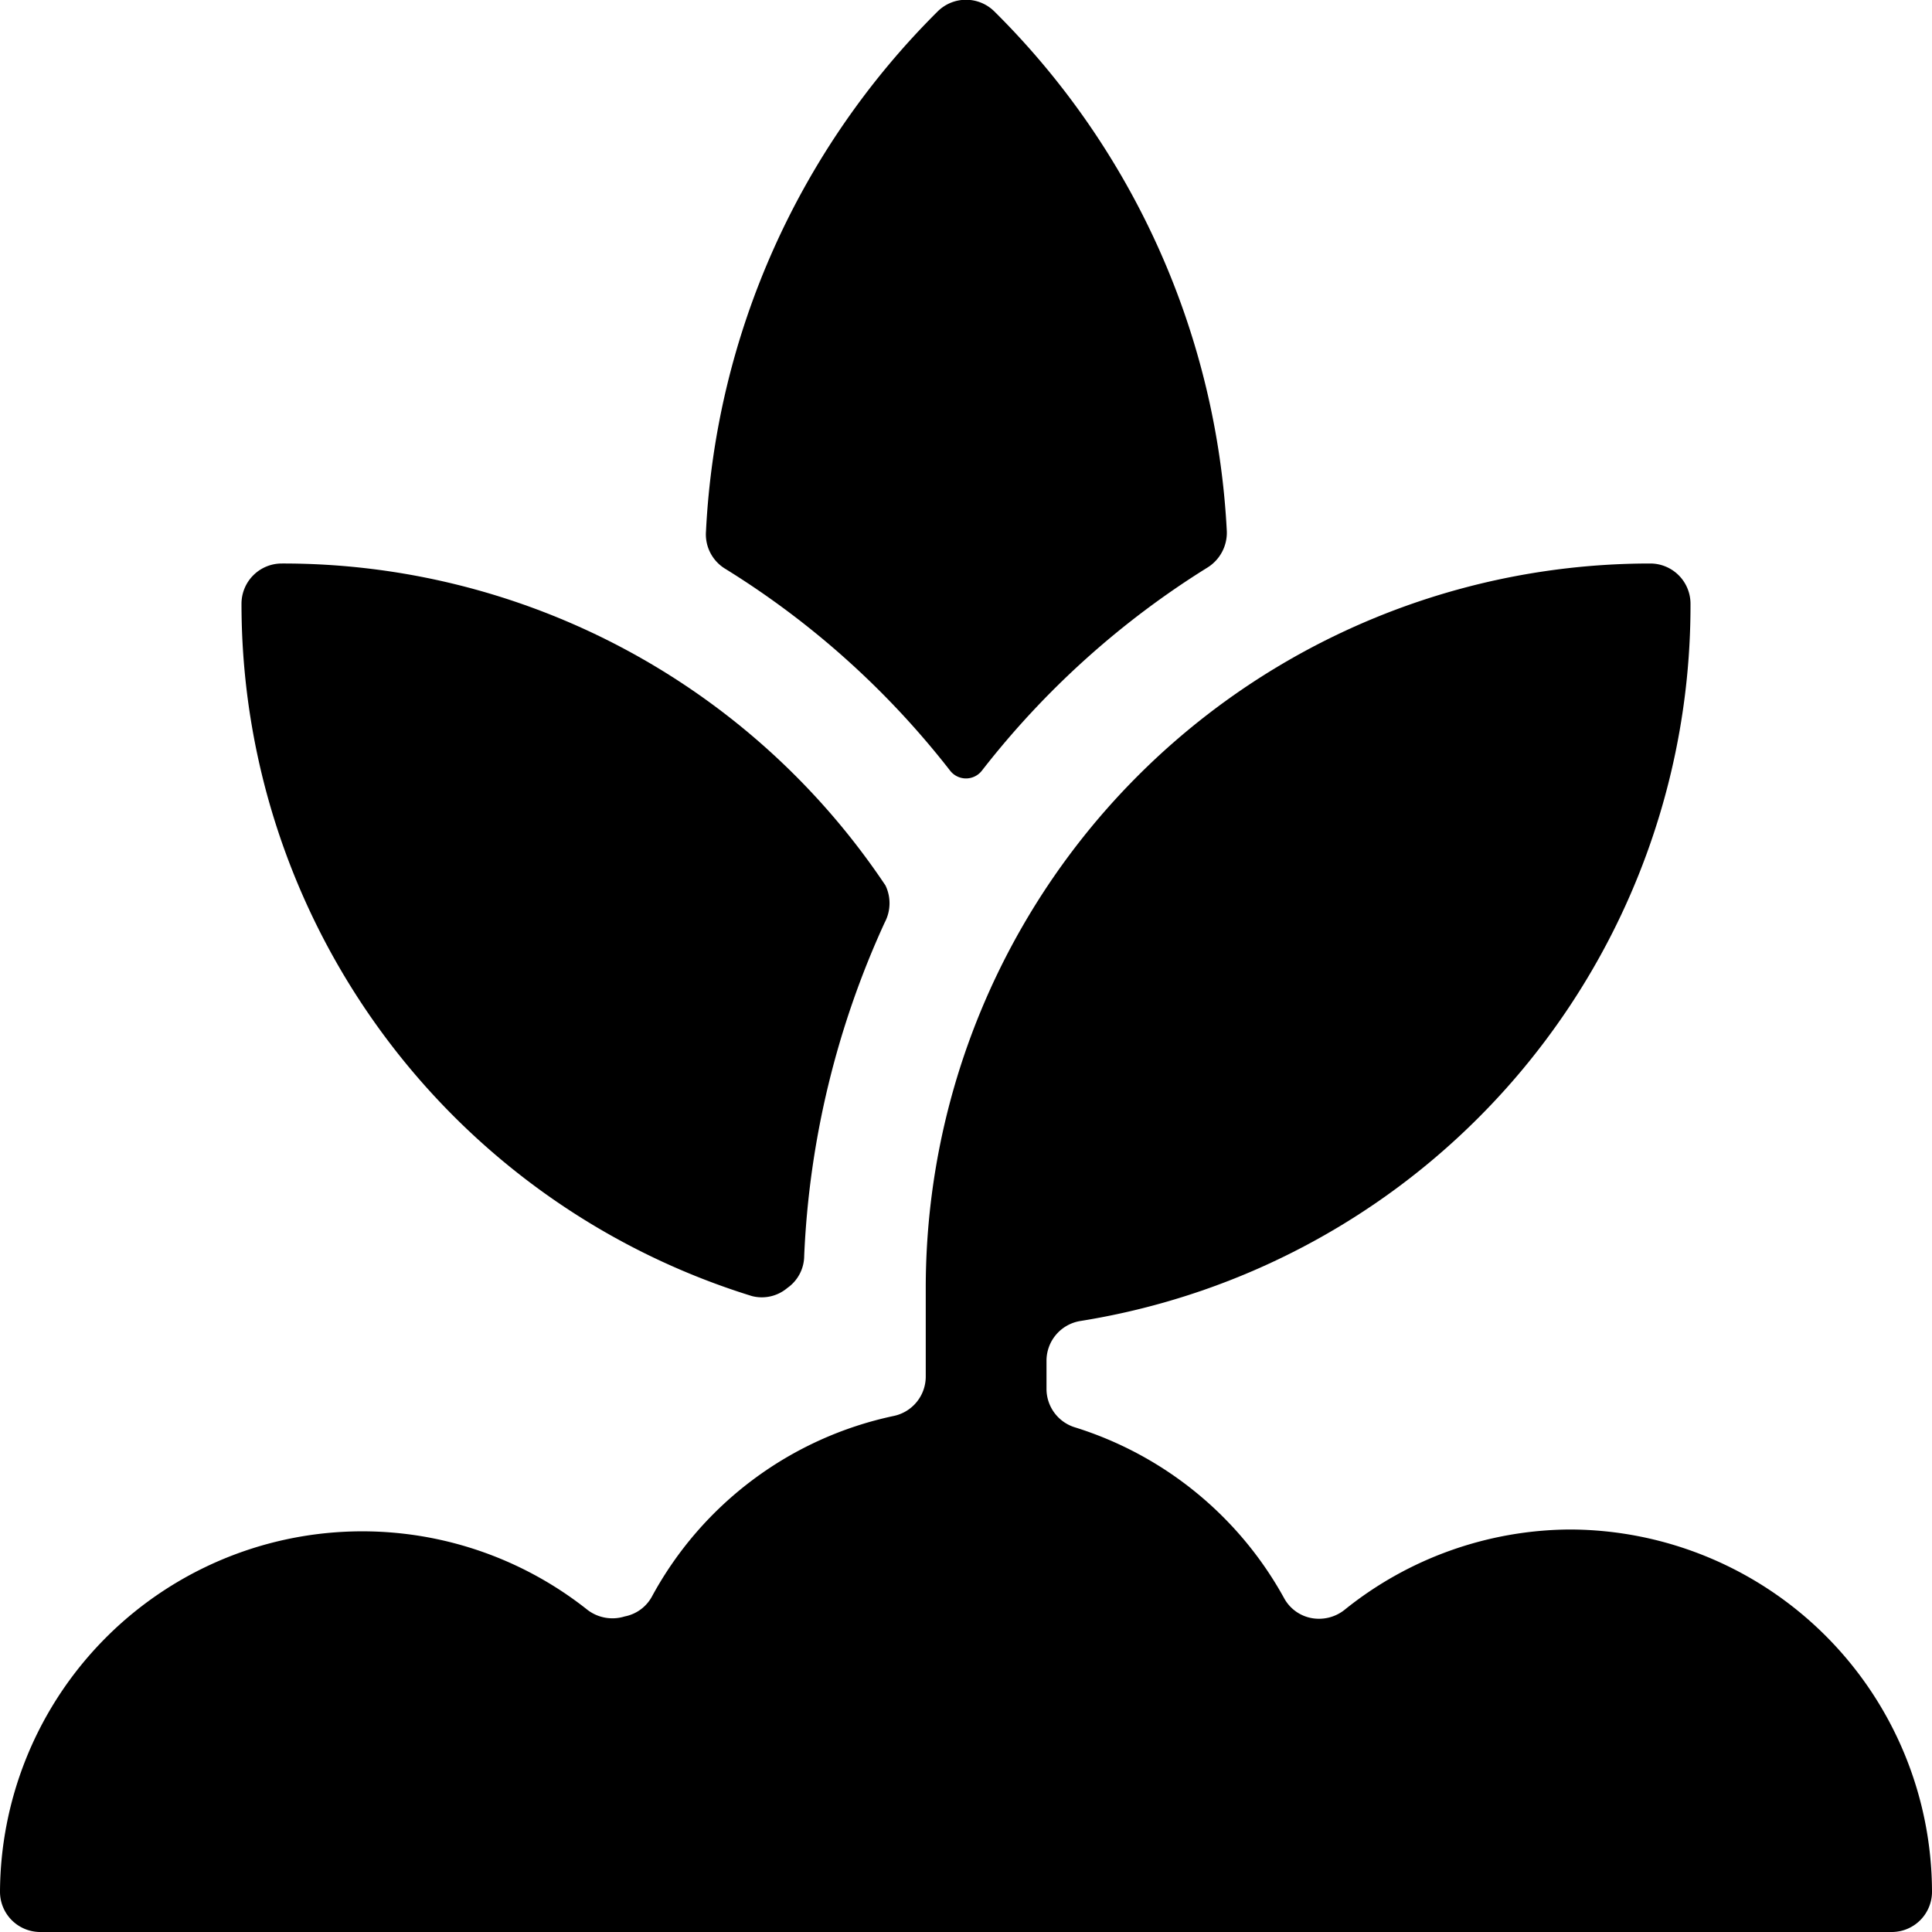 <svg xmlns="http://www.w3.org/2000/svg" viewBox="0 0 24 24"><g><path d="M9.34 16.1a0.49 0.49 0 0 0 0.44 -0.1 0.49 0.49 0 0 0 0.21 -0.4 11.07 11.07 0 0 1 1 -4.14A0.51 0.51 0 0 0 11 11a9 9 0 0 0 -7.5 -4 0.5 0.5 0 0 0 -0.5 0.5 9 9 0 0 0 6.34 8.6Z" fill="#000000" stroke-width="1"></path><path d="M9 7.06a10.61 10.61 0 0 1 2.8 2.51 0.25 0.25 0 0 0 0.4 0A10.71 10.71 0 0 1 15 7.05a0.51 0.51 0 0 0 0.24 -0.45A9.79 9.79 0 0 0 12.35 0.14a0.5 0.5 0 0 0 -0.7 0A9.79 9.79 0 0 0 8.77 6.6a0.5 0.5 0 0 0 0.23 0.46Z" fill="#000000" stroke-width="1"></path><path d="M19.5 19a4.5 4.5 0 0 0 -2.8 1 0.51 0.51 0 0 1 -0.41 0.1 0.49 0.49 0 0 1 -0.34 -0.25 4.49 4.49 0 0 0 -2.6 -2.12 0.5 0.5 0 0 1 -0.35 -0.48v-0.35a0.5 0.5 0 0 1 0.42 -0.49A9 9 0 0 0 21 7.5a0.5 0.5 0 0 0 -0.5 -0.5 9 9 0 0 0 -9 9v1.1a0.5 0.5 0 0 1 -0.4 0.49 4.47 4.47 0 0 0 -3 2.24 0.49 0.49 0 0 1 -0.34 0.25 0.51 0.51 0 0 1 -0.46 -0.08A4.5 4.5 0 0 0 0 23.5a0.5 0.5 0 0 0 0.5 0.5h23a0.5 0.5 0 0 0 0.5 -0.5 4.51 4.51 0 0 0 -4.5 -4.5Z" fill="#000000" stroke-width="1"></path></g></svg>